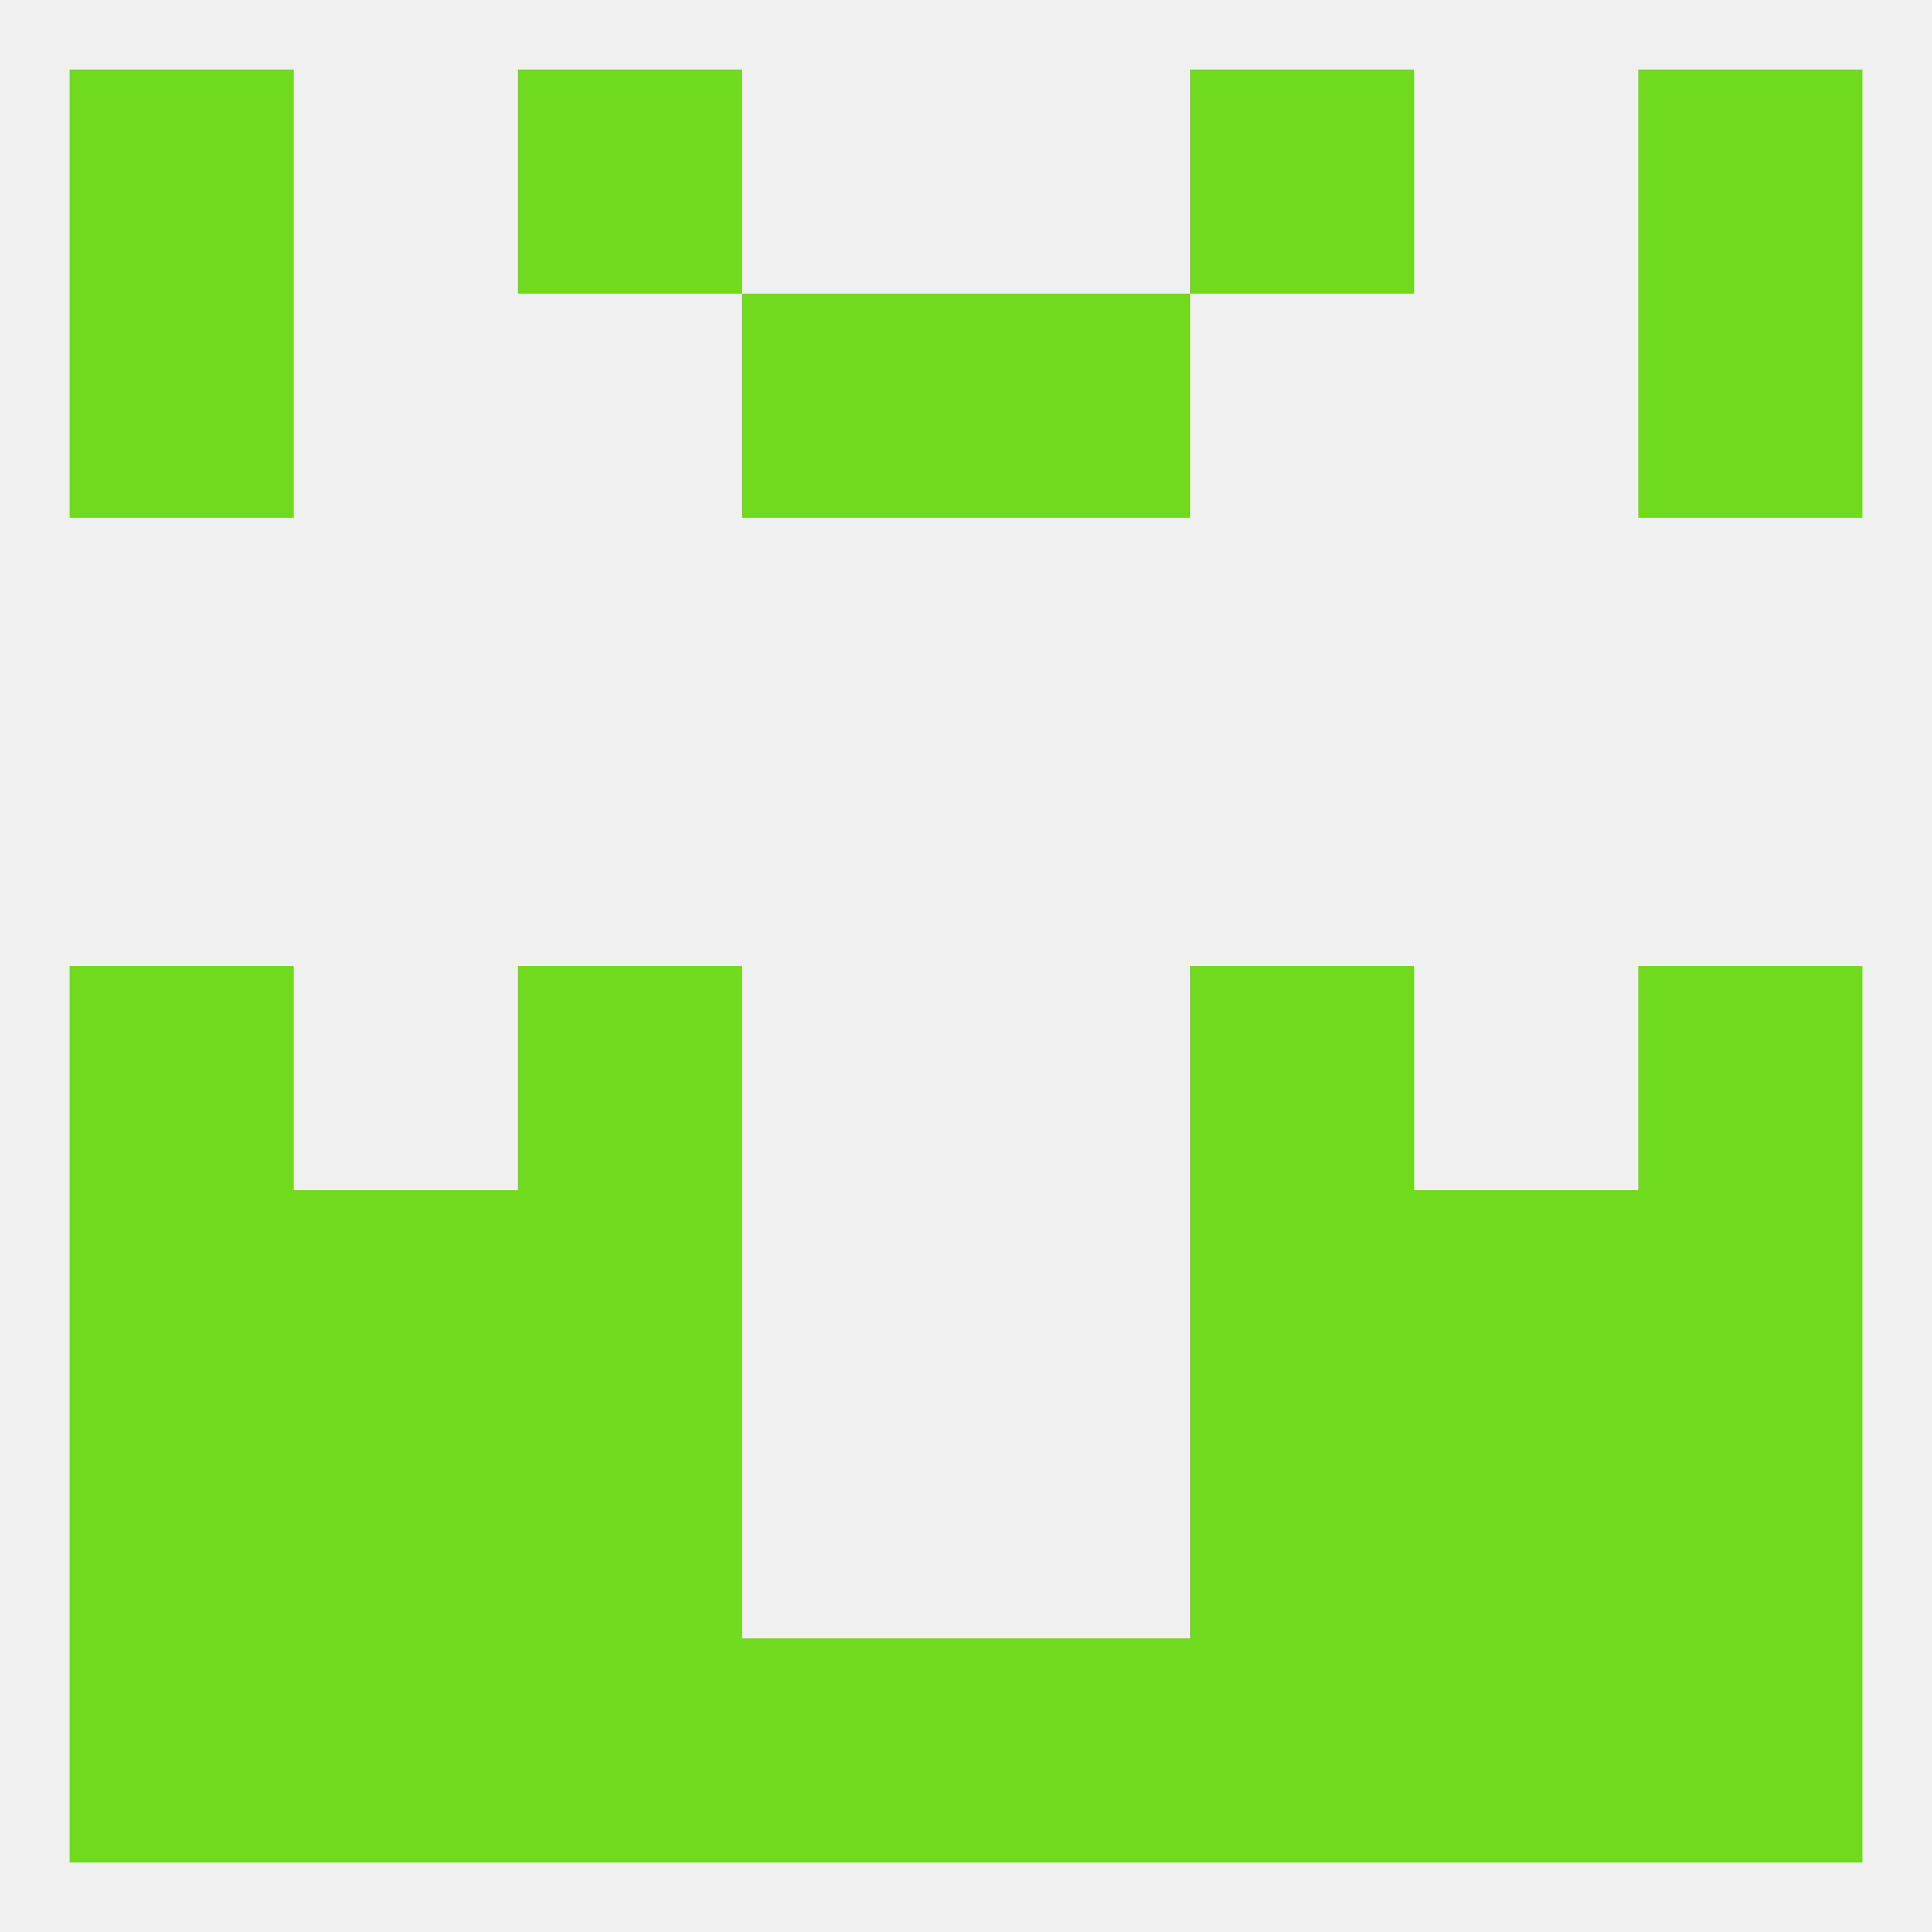 
<!--   <?xml version="1.0"?> -->
<svg version="1.1" baseprofile="full" xmlns="http://www.w3.org/2000/svg" xmlns:xlink="http://www.w3.org/1999/xlink" xmlns:ev="http://www.w3.org/2001/xml-events" width="250" height="250" viewBox="0 0 250 250" >
	<rect width="100%" height="100%" fill="rgba(240,240,240,255)"/>

	<rect x="38" y="154" width="29" height="29" fill="rgba(112,218,31,255)"/>
	<rect x="183" y="154" width="29" height="29" fill="rgba(112,218,31,255)"/>
	<rect x="9" y="154" width="29" height="29" fill="rgba(112,218,31,255)"/>
	<rect x="212" y="154" width="29" height="29" fill="rgba(112,218,31,255)"/>
	<rect x="67" y="154" width="29" height="29" fill="rgba(112,218,31,255)"/>
	<rect x="154" y="154" width="29" height="29" fill="rgba(112,218,31,255)"/>
	<rect x="183" y="183" width="29" height="29" fill="rgba(112,218,31,255)"/>
	<rect x="67" y="183" width="29" height="29" fill="rgba(112,218,31,255)"/>
	<rect x="154" y="183" width="29" height="29" fill="rgba(112,218,31,255)"/>
	<rect x="9" y="183" width="29" height="29" fill="rgba(112,218,31,255)"/>
	<rect x="212" y="183" width="29" height="29" fill="rgba(112,218,31,255)"/>
	<rect x="38" y="183" width="29" height="29" fill="rgba(112,218,31,255)"/>
	<rect x="96" y="212" width="29" height="29" fill="rgba(112,218,31,255)"/>
	<rect x="125" y="212" width="29" height="29" fill="rgba(112,218,31,255)"/>
	<rect x="38" y="212" width="29" height="29" fill="rgba(112,218,31,255)"/>
	<rect x="183" y="212" width="29" height="29" fill="rgba(112,218,31,255)"/>
	<rect x="9" y="212" width="29" height="29" fill="rgba(112,218,31,255)"/>
	<rect x="212" y="212" width="29" height="29" fill="rgba(112,218,31,255)"/>
	<rect x="67" y="212" width="29" height="29" fill="rgba(112,218,31,255)"/>
	<rect x="154" y="212" width="29" height="29" fill="rgba(112,218,31,255)"/>
	<rect x="67" y="9" width="29" height="29" fill="rgba(112,218,31,255)"/>
	<rect x="154" y="9" width="29" height="29" fill="rgba(112,218,31,255)"/>
	<rect x="9" y="9" width="29" height="29" fill="rgba(112,218,31,255)"/>
	<rect x="212" y="9" width="29" height="29" fill="rgba(112,218,31,255)"/>
	<rect x="125" y="38" width="29" height="29" fill="rgba(112,218,31,255)"/>
	<rect x="9" y="38" width="29" height="29" fill="rgba(112,218,31,255)"/>
	<rect x="212" y="38" width="29" height="29" fill="rgba(112,218,31,255)"/>
	<rect x="96" y="38" width="29" height="29" fill="rgba(112,218,31,255)"/>
	<rect x="9" y="125" width="29" height="29" fill="rgba(112,218,31,255)"/>
	<rect x="212" y="125" width="29" height="29" fill="rgba(112,218,31,255)"/>
	<rect x="67" y="125" width="29" height="29" fill="rgba(112,218,31,255)"/>
	<rect x="154" y="125" width="29" height="29" fill="rgba(112,218,31,255)"/>
</svg>
